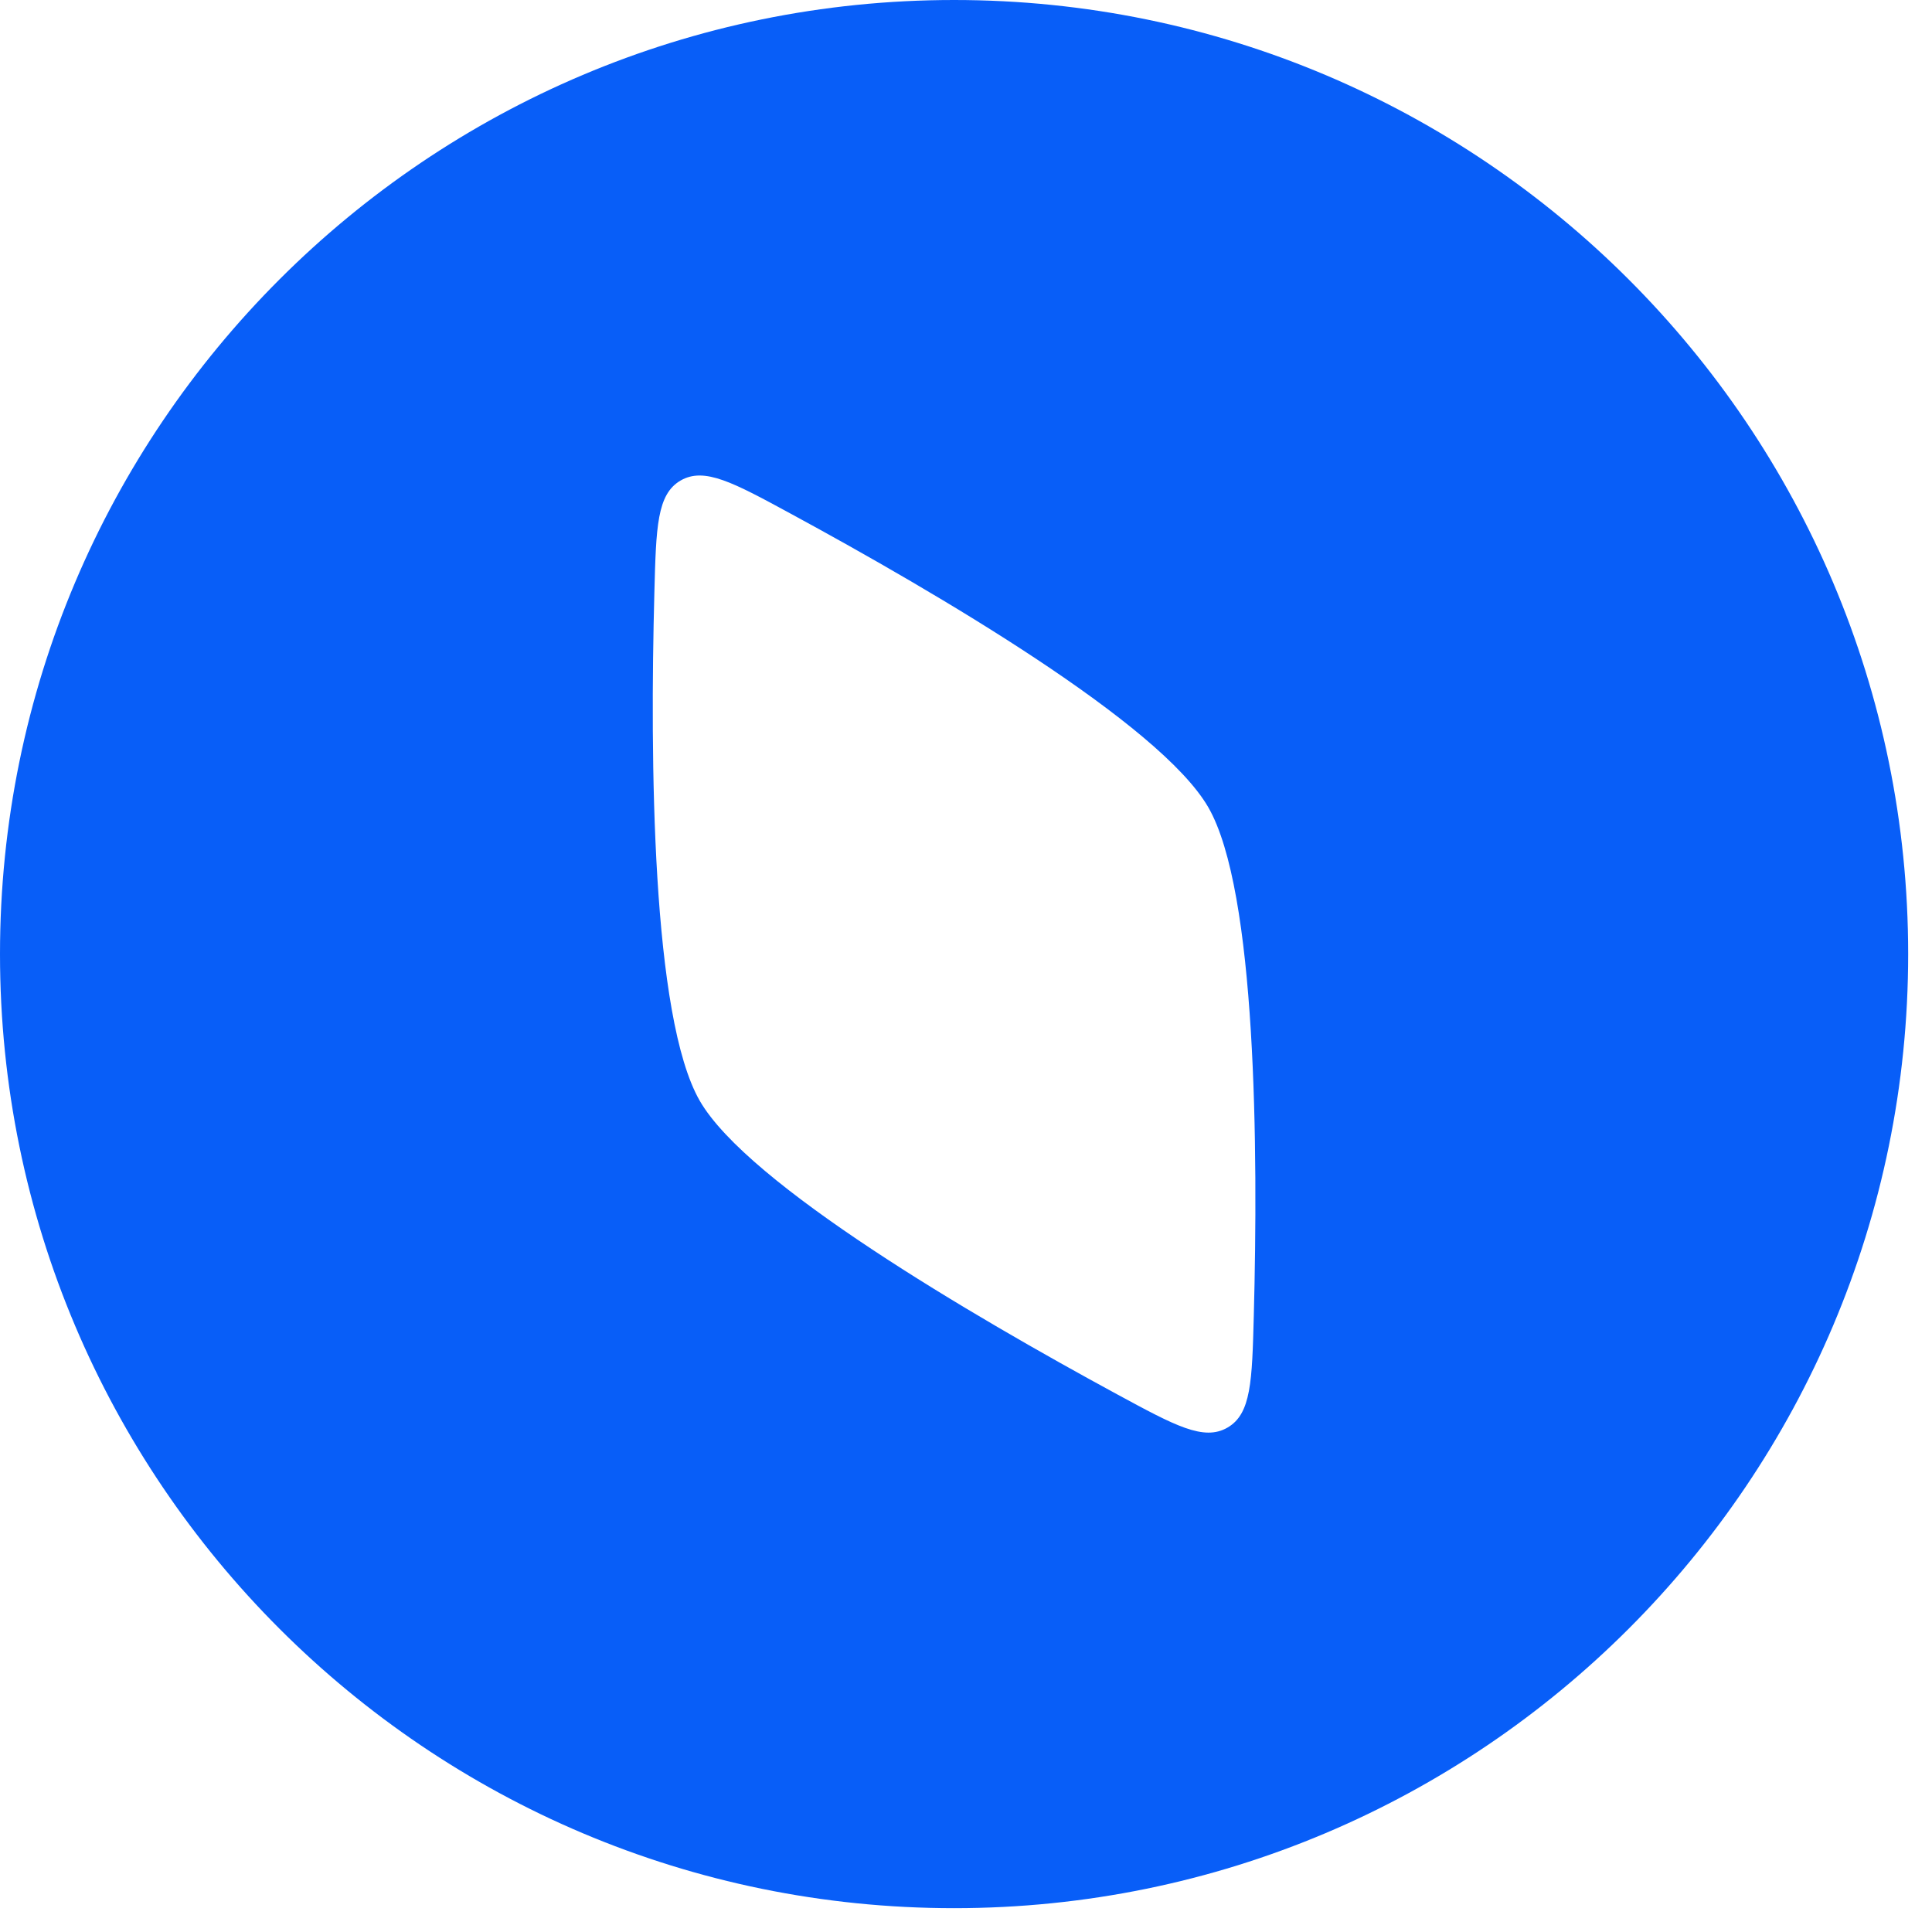 <svg width="27" height="27" viewBox="0 0 27 27" fill="none" xmlns="http://www.w3.org/2000/svg">
<path fill-rule="evenodd" clip-rule="evenodd" d="M0 13.333C0 5.97 5.97 0 13.333 0C20.697 0 26.667 5.97 26.667 13.333C26.667 20.697 20.697 26.667 13.333 26.667C5.97 26.667 0 20.697 0 13.333ZM16.886 11.282C16.212 10.115 13.094 8.287 11.051 7.179C10.246 6.742 9.844 6.524 9.512 6.715C9.181 6.907 9.169 7.364 9.145 8.279C9.083 10.603 9.107 14.218 9.78 15.385C10.454 16.552 13.573 18.38 15.616 19.488C16.421 19.924 16.823 20.143 17.154 19.951C17.486 19.76 17.498 19.302 17.522 18.388C17.584 16.064 17.56 12.449 16.886 11.282Z" fill="#085EF8"/>
</svg>
